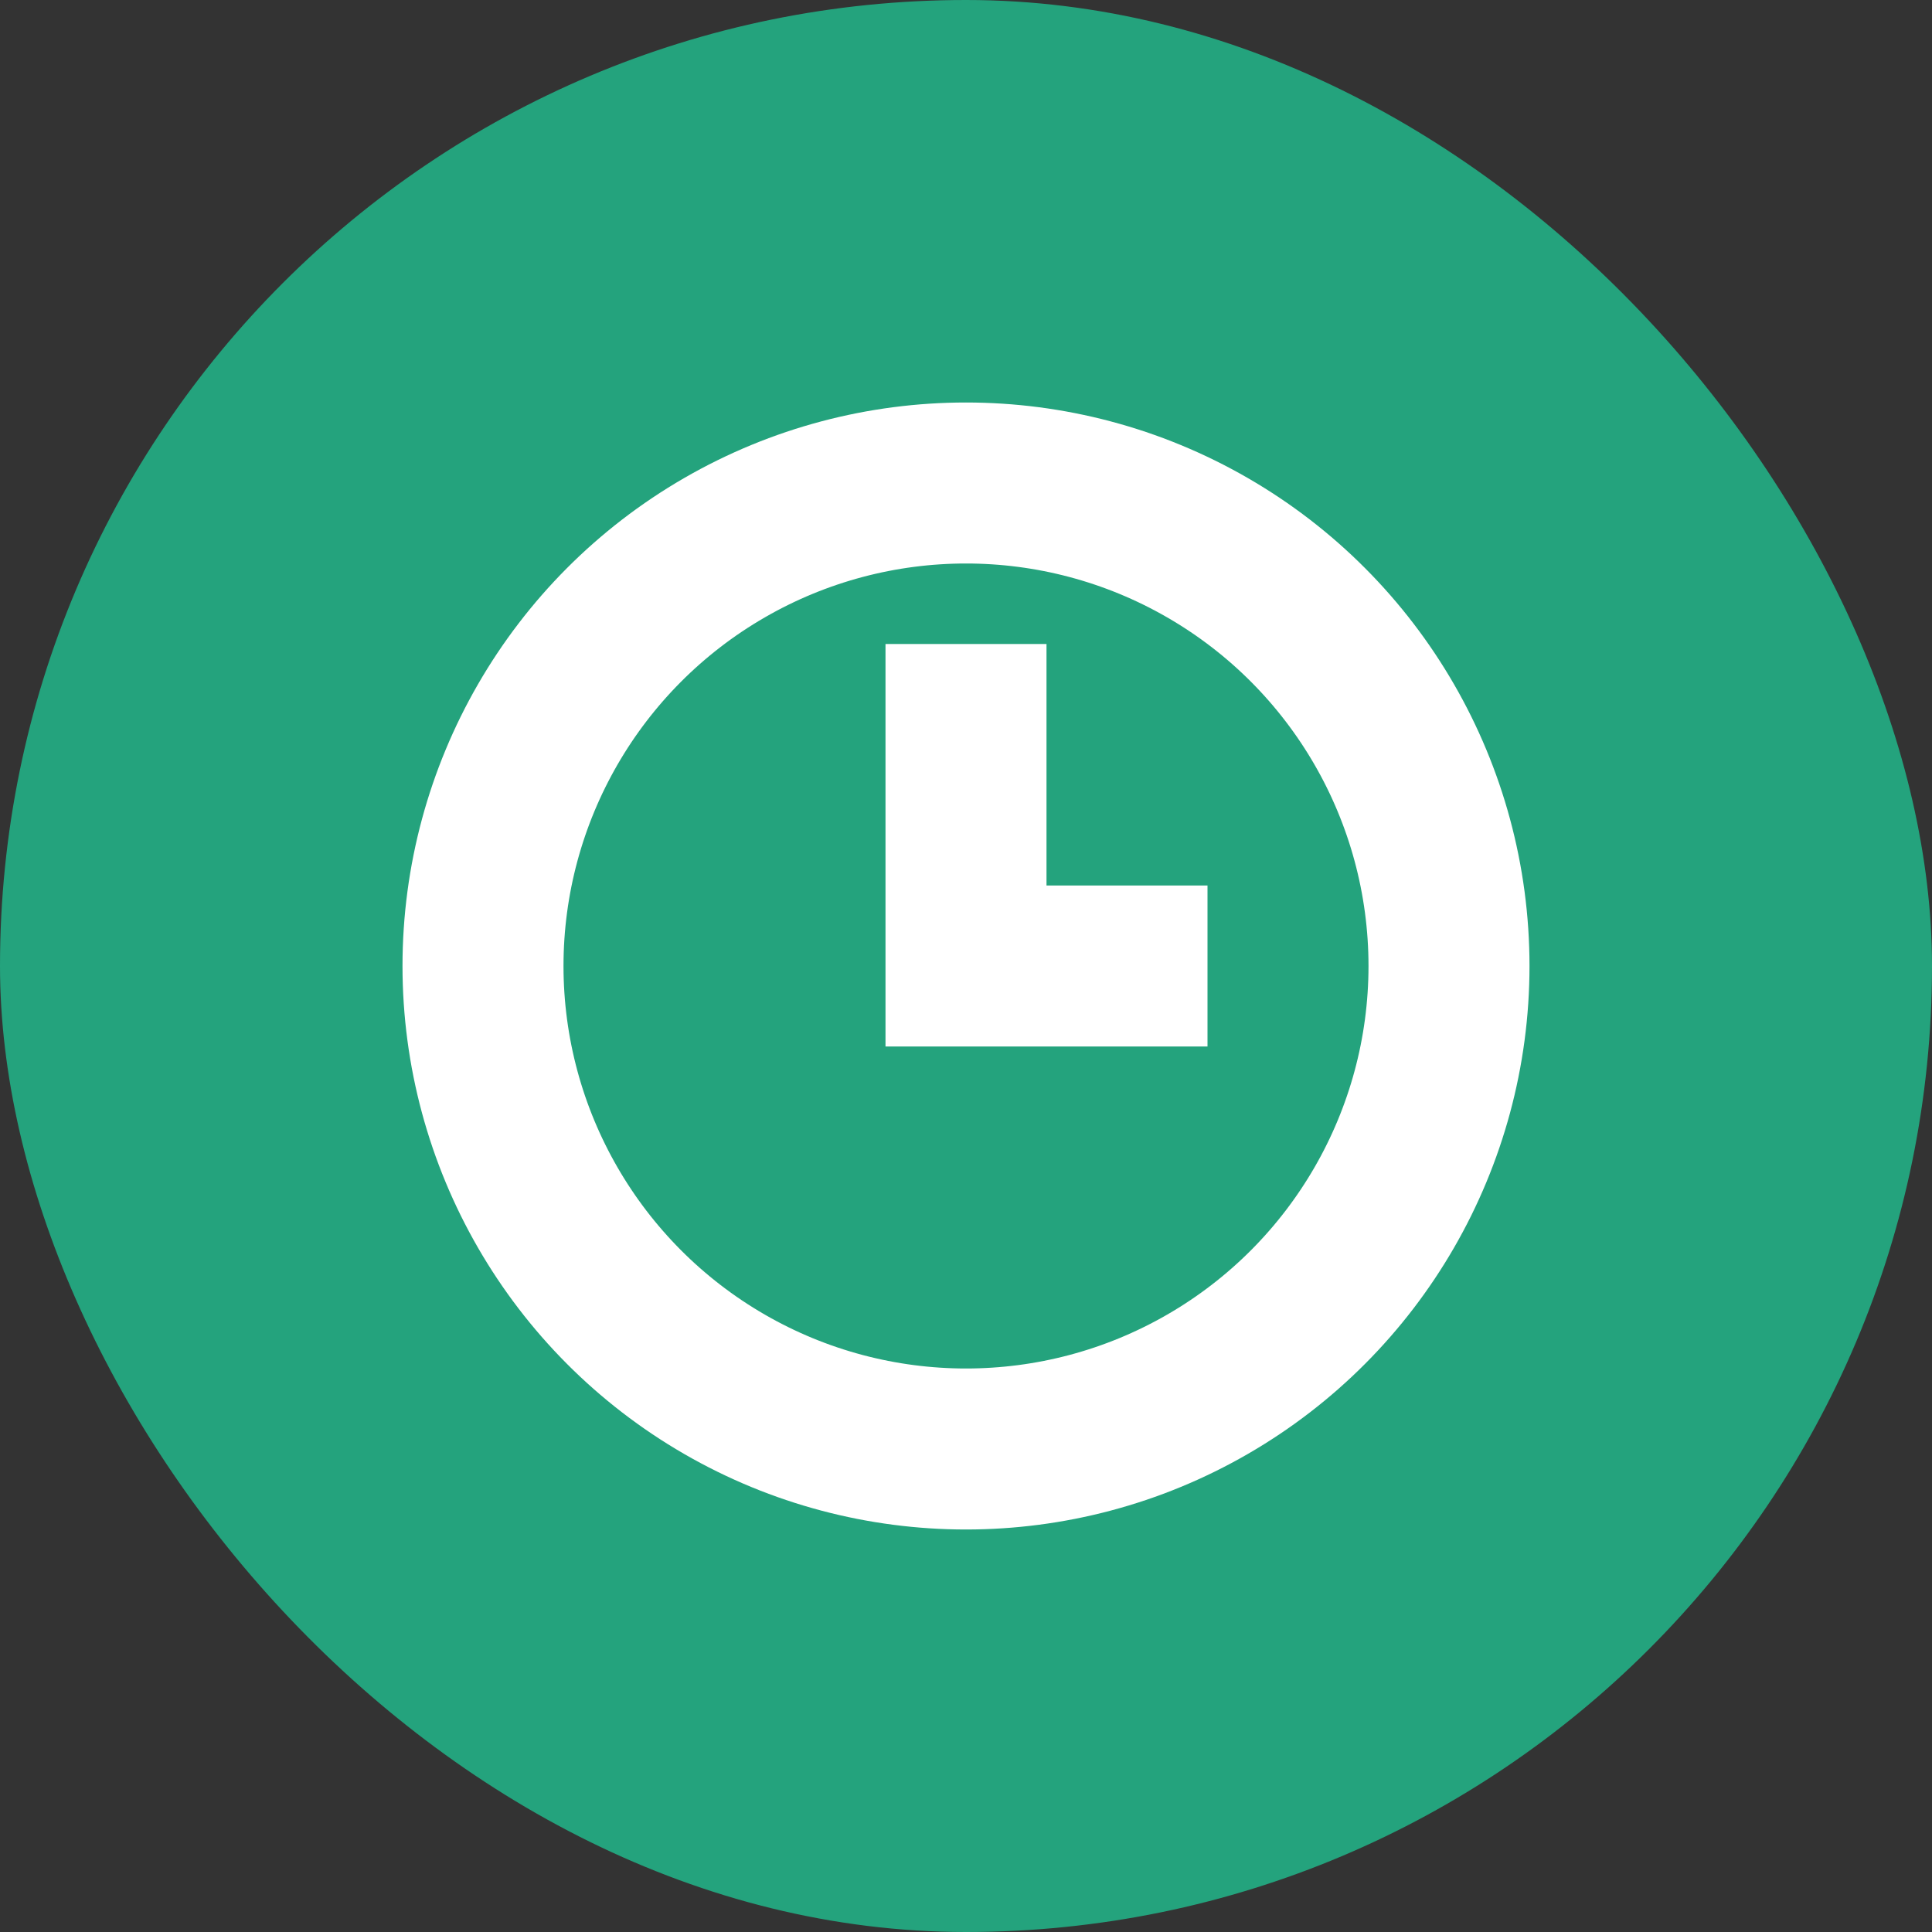 <?xml version="1.0" encoding="UTF-8"?>
<svg xmlns="http://www.w3.org/2000/svg" width="24" height="24" viewBox="0 0 24 24"><rect x="0" y="0" width="24" height="24" fill="#333333" stroke="none"/><rect width="24" height="24" rx="12" fill="#24A37D"/><circle cx="12" cy="12" r="6" stroke="#fff" stroke-width="2" fill="none"/><path d="M12 8v4h3" stroke="#fff" stroke-width="2" fill="none"/></svg>